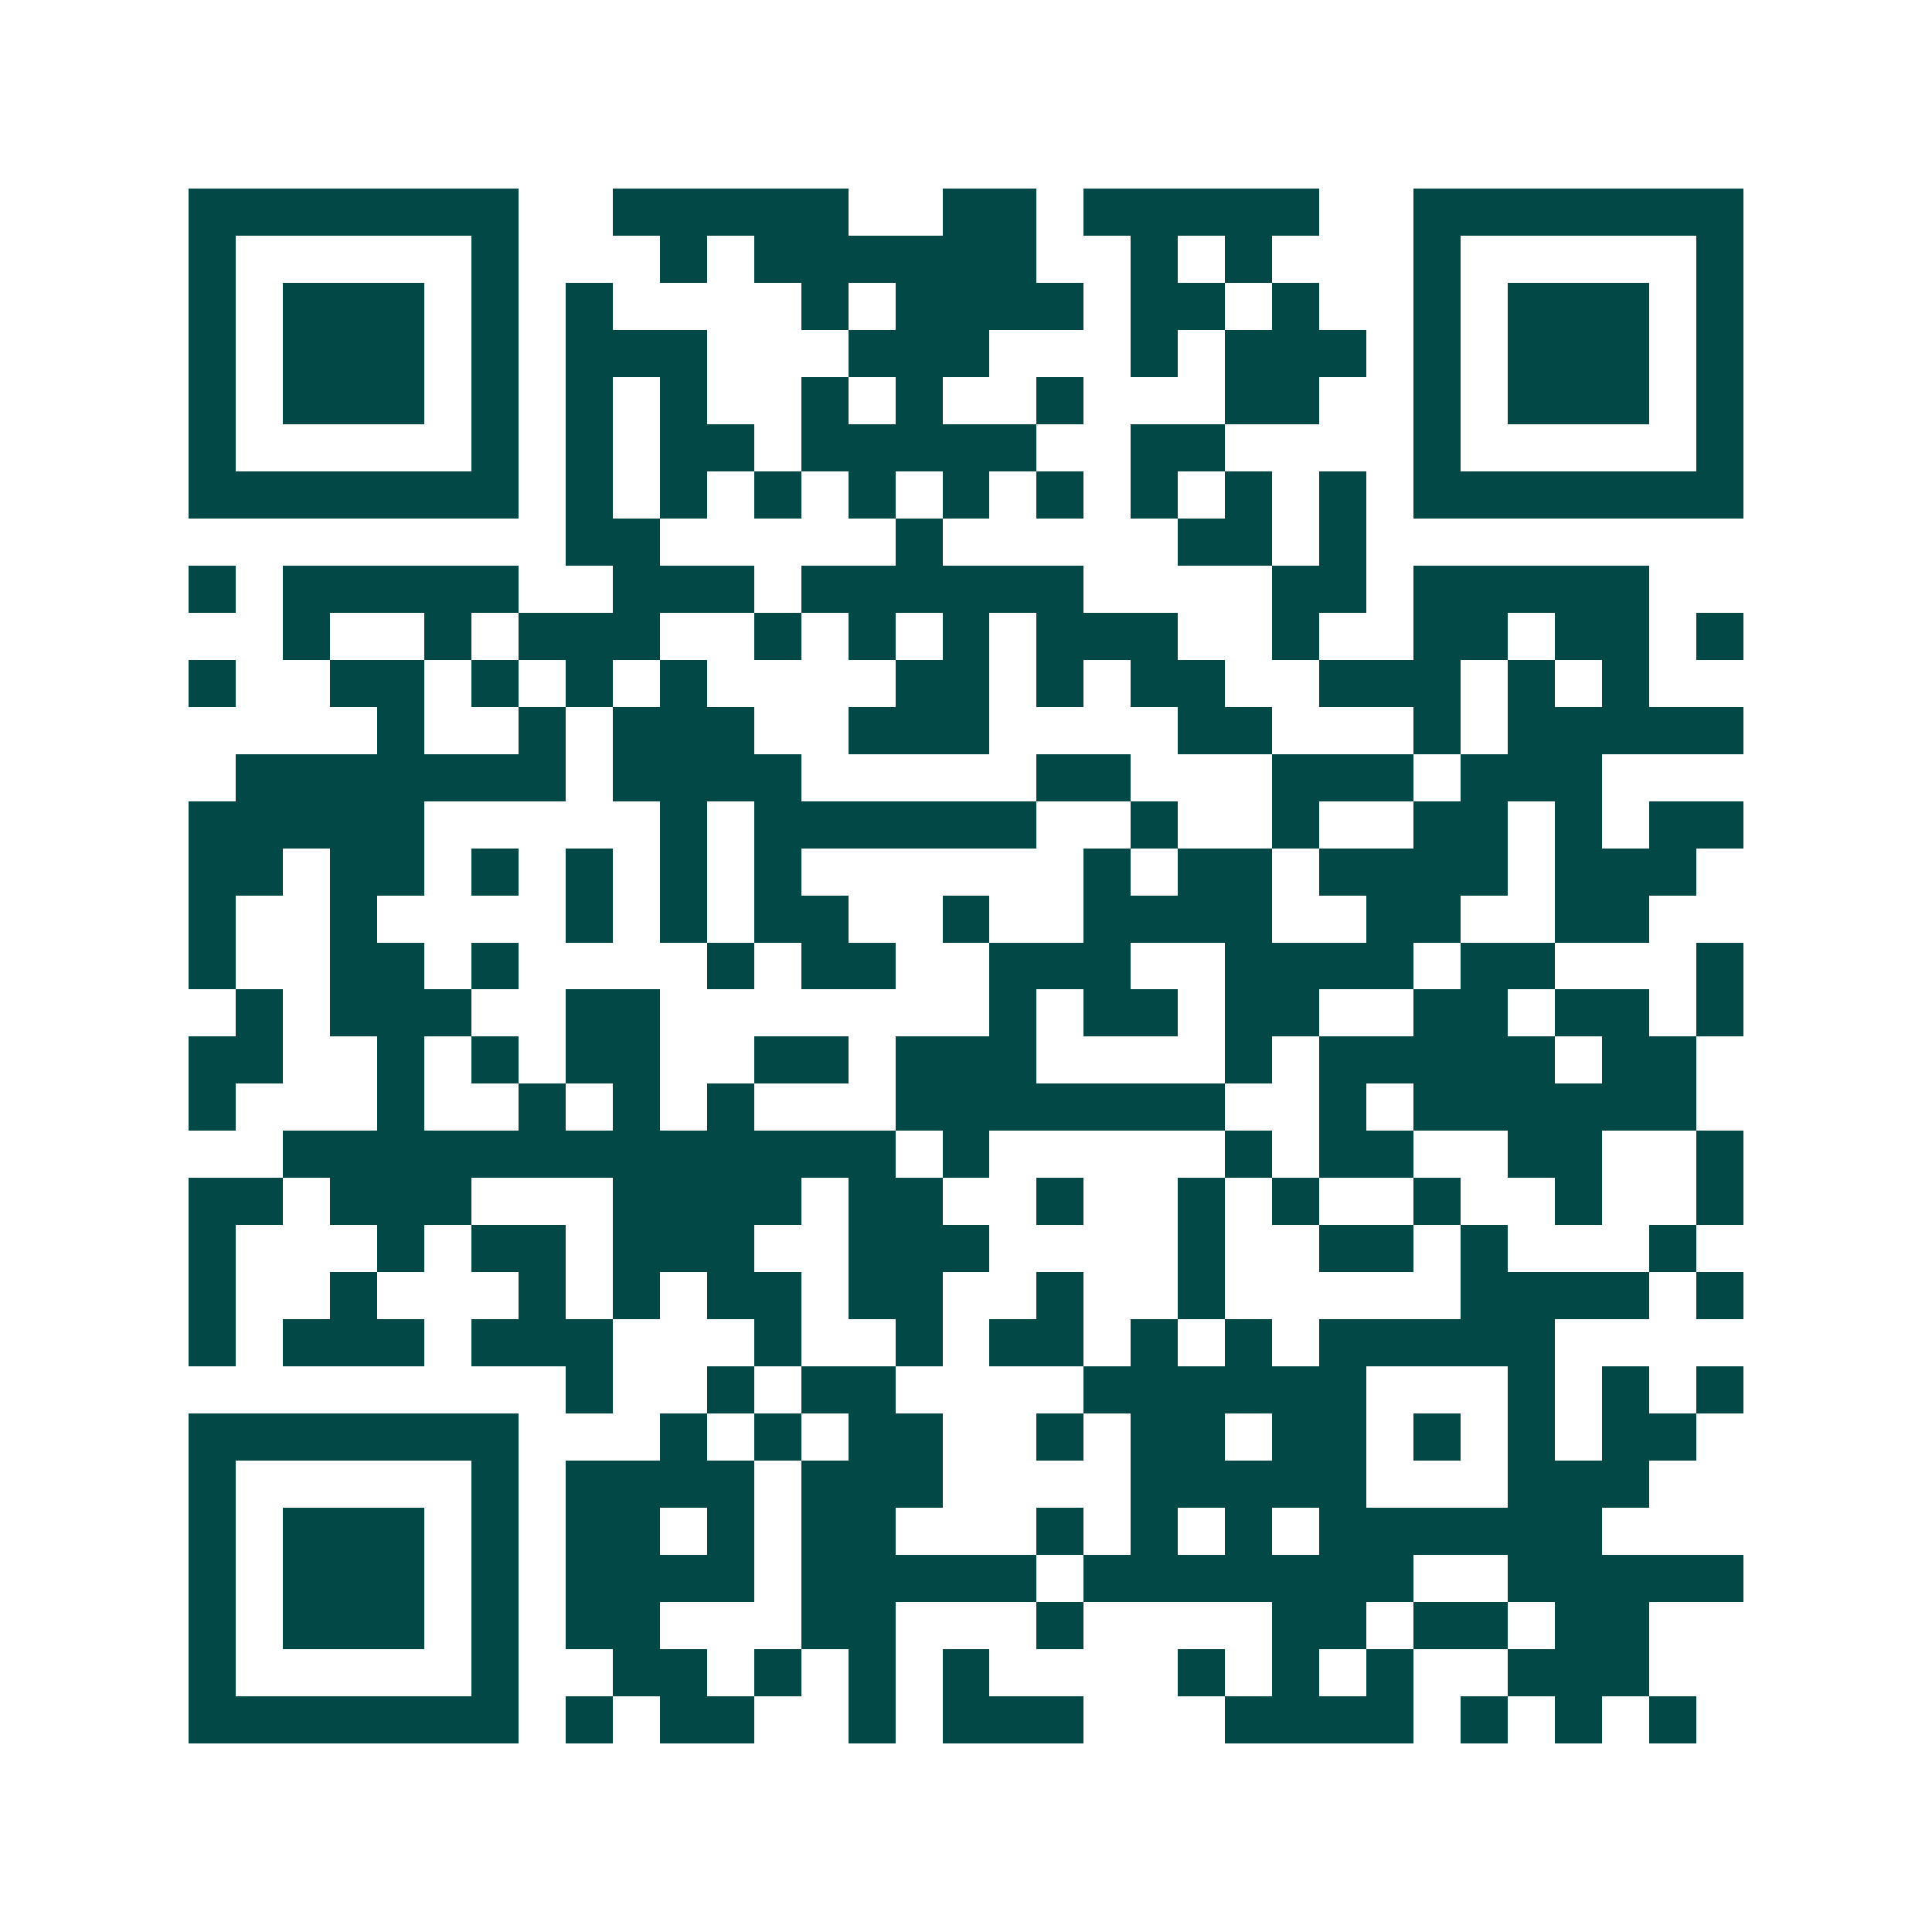 <svg xmlns="http://www.w3.org/2000/svg" width="200" height="200" viewBox="0 0 41 41" shape-rendering="crispEdges"><path fill="#ffffff" d="M0 0h41v41H0z"/><path stroke="#014847" d="M4 4.5h7m2 0h5m2 0h2m1 0h5m2 0h7M4 5.5h1m5 0h1m3 0h1m1 0h6m2 0h1m1 0h1m3 0h1m5 0h1M4 6.5h1m1 0h3m1 0h1m1 0h1m4 0h1m1 0h4m1 0h2m1 0h1m2 0h1m1 0h3m1 0h1M4 7.5h1m1 0h3m1 0h1m1 0h3m3 0h3m3 0h1m1 0h3m1 0h1m1 0h3m1 0h1M4 8.5h1m1 0h3m1 0h1m1 0h1m1 0h1m2 0h1m1 0h1m2 0h1m3 0h2m2 0h1m1 0h3m1 0h1M4 9.5h1m5 0h1m1 0h1m1 0h2m1 0h5m2 0h2m4 0h1m5 0h1M4 10.5h7m1 0h1m1 0h1m1 0h1m1 0h1m1 0h1m1 0h1m1 0h1m1 0h1m1 0h1m1 0h7M12 11.5h2m5 0h1m5 0h2m1 0h1M4 12.5h1m1 0h5m2 0h3m1 0h6m4 0h2m1 0h5M6 13.5h1m2 0h1m1 0h3m2 0h1m1 0h1m1 0h1m1 0h3m2 0h1m2 0h2m1 0h2m1 0h1M4 14.5h1m2 0h2m1 0h1m1 0h1m1 0h1m4 0h2m1 0h1m1 0h2m2 0h3m1 0h1m1 0h1M8 15.5h1m2 0h1m1 0h3m2 0h3m4 0h2m3 0h1m1 0h5M5 16.5h7m1 0h4m5 0h2m3 0h3m1 0h3M4 17.5h5m5 0h1m1 0h6m2 0h1m2 0h1m2 0h2m1 0h1m1 0h2M4 18.5h2m1 0h2m1 0h1m1 0h1m1 0h1m1 0h1m6 0h1m1 0h2m1 0h4m1 0h3M4 19.5h1m2 0h1m4 0h1m1 0h1m1 0h2m2 0h1m2 0h4m2 0h2m2 0h2M4 20.5h1m2 0h2m1 0h1m4 0h1m1 0h2m2 0h3m2 0h4m1 0h2m3 0h1M5 21.5h1m1 0h3m2 0h2m7 0h1m1 0h2m1 0h2m2 0h2m1 0h2m1 0h1M4 22.5h2m2 0h1m1 0h1m1 0h2m2 0h2m1 0h3m4 0h1m1 0h5m1 0h2M4 23.5h1m3 0h1m2 0h1m1 0h1m1 0h1m3 0h7m2 0h1m1 0h6M6 24.5h13m1 0h1m5 0h1m1 0h2m2 0h2m2 0h1M4 25.5h2m1 0h3m3 0h4m1 0h2m2 0h1m2 0h1m1 0h1m2 0h1m2 0h1m2 0h1M4 26.5h1m3 0h1m1 0h2m1 0h3m2 0h3m4 0h1m2 0h2m1 0h1m3 0h1M4 27.5h1m2 0h1m3 0h1m1 0h1m1 0h2m1 0h2m2 0h1m2 0h1m5 0h4m1 0h1M4 28.5h1m1 0h3m1 0h3m3 0h1m2 0h1m1 0h2m1 0h1m1 0h1m1 0h5M12 29.5h1m2 0h1m1 0h2m4 0h6m3 0h1m1 0h1m1 0h1M4 30.5h7m3 0h1m1 0h1m1 0h2m2 0h1m1 0h2m1 0h2m1 0h1m1 0h1m1 0h2M4 31.5h1m5 0h1m1 0h4m1 0h3m4 0h5m3 0h3M4 32.5h1m1 0h3m1 0h1m1 0h2m1 0h1m1 0h2m3 0h1m1 0h1m1 0h1m1 0h6M4 33.5h1m1 0h3m1 0h1m1 0h4m1 0h5m1 0h7m2 0h5M4 34.5h1m1 0h3m1 0h1m1 0h2m3 0h2m3 0h1m4 0h2m1 0h2m1 0h2M4 35.5h1m5 0h1m2 0h2m1 0h1m1 0h1m1 0h1m4 0h1m1 0h1m1 0h1m2 0h3M4 36.5h7m1 0h1m1 0h2m2 0h1m1 0h3m3 0h4m1 0h1m1 0h1m1 0h1"/></svg>
